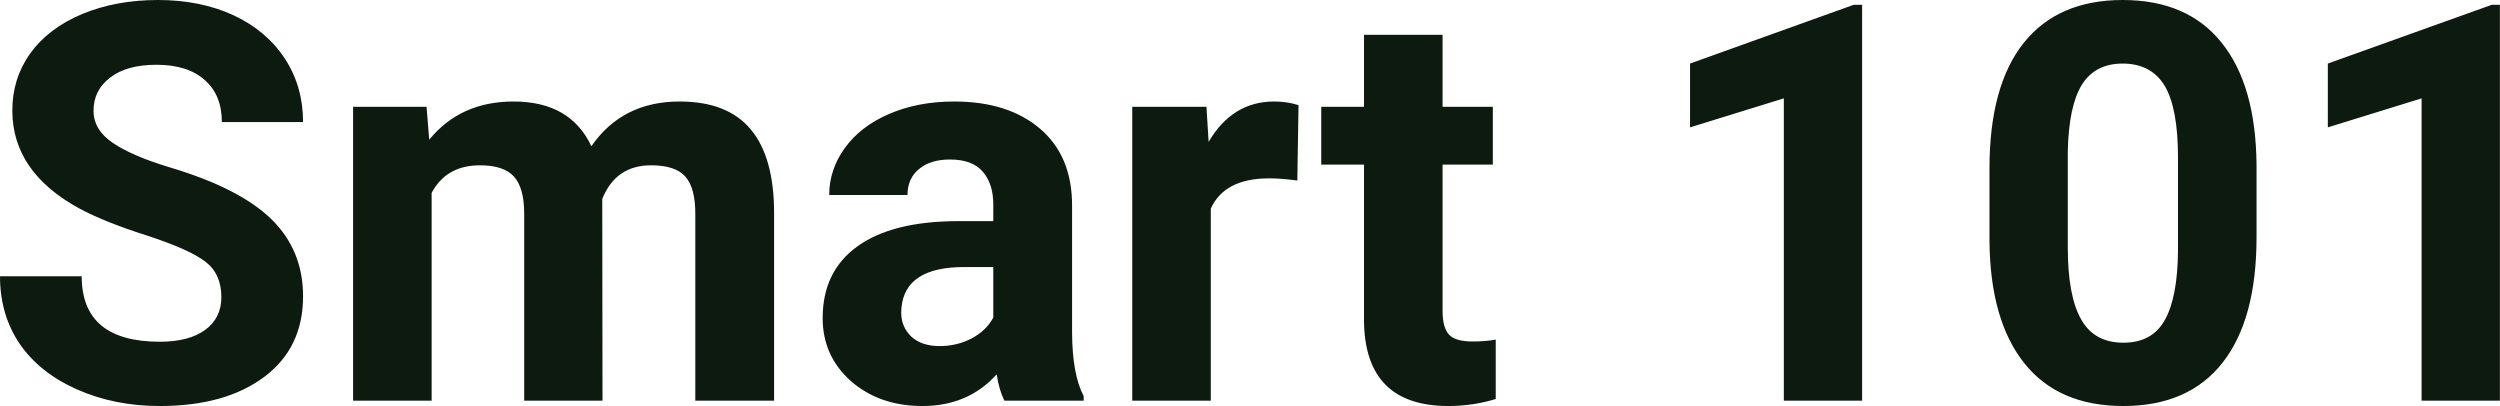 <?xml version="1.0" encoding="UTF-8" standalone="yes"?>
<svg xmlns="http://www.w3.org/2000/svg" width="100%" height="100%" viewBox="0 0 103.444 16.801" fill="#0D1A10">
  <path d="M9.16 12.29L9.16 12.29Q9.16 11.33 8.49 10.82Q7.82 10.31 6.06 9.74Q4.31 9.18 3.29 8.63L3.29 8.63Q0.51 7.12 0.51 4.57L0.51 4.57Q0.51 3.25 1.25 2.21Q2.00 1.17 3.40 0.58Q4.80 0 6.54 0L6.54 0Q8.29 0 9.66 0.63Q11.03 1.27 11.79 2.43Q12.54 3.58 12.54 5.05L12.54 5.05L9.18 5.05Q9.18 3.93 8.47 3.31Q7.76 2.68 6.48 2.68L6.48 2.68Q5.24 2.68 4.56 3.21Q3.87 3.73 3.87 4.58L3.87 4.58Q3.87 5.38 4.68 5.92Q5.48 6.46 7.04 6.93L7.04 6.93Q9.92 7.79 11.23 9.07Q12.54 10.35 12.54 12.26L12.54 12.26Q12.54 14.39 10.94 15.59Q9.33 16.80 6.61 16.80L6.61 16.80Q4.73 16.80 3.18 16.11Q1.63 15.42 0.81 14.22Q0 13.02 0 11.43L0 11.43L3.38 11.43Q3.38 14.14 6.61 14.14L6.61 14.14Q7.82 14.14 8.49 13.65Q9.16 13.16 9.16 12.29ZM14.61 4.42L17.65 4.42L17.76 5.78Q19.05 4.20 21.25 4.20L21.25 4.20Q23.60 4.20 24.47 6.05L24.47 6.05Q25.75 4.20 28.12 4.20L28.12 4.20Q30.10 4.20 31.06 5.35Q32.03 6.50 32.03 8.82L32.03 8.82L32.03 16.58L28.77 16.58L28.77 8.83Q28.77 7.79 28.37 7.32Q27.96 6.84 26.94 6.84L26.94 6.84Q25.48 6.84 24.92 8.23L24.92 8.23L24.93 16.58L21.69 16.58L21.69 8.84Q21.69 7.78 21.27 7.31Q20.85 6.84 19.86 6.84L19.86 6.84Q18.47 6.84 17.86 7.98L17.86 7.98L17.86 16.58L14.61 16.58L14.61 4.42ZM44.84 16.58L41.56 16.58Q41.34 16.14 41.24 15.49L41.24 15.49Q40.06 16.80 38.17 16.80L38.17 16.80Q36.39 16.80 35.21 15.77Q34.04 14.73 34.04 13.16L34.04 13.16Q34.04 11.23 35.47 10.20Q36.90 9.16 39.61 9.15L39.61 9.15L41.10 9.15L41.10 8.46Q41.10 7.61 40.67 7.11Q40.24 6.60 39.31 6.60L39.31 6.60Q38.49 6.60 38.02 7.00Q37.55 7.39 37.55 8.07L37.55 8.07L34.31 8.07Q34.31 7.02 34.96 6.12Q35.61 5.22 36.80 4.71Q37.99 4.20 39.48 4.20L39.48 4.20Q41.72 4.20 43.04 5.33Q44.36 6.46 44.36 8.50L44.36 8.50L44.36 13.77Q44.37 15.50 44.84 16.39L44.84 16.39L44.84 16.58ZM38.88 14.32L38.88 14.32Q39.60 14.32 40.21 14.00Q40.81 13.68 41.10 13.14L41.10 13.14L41.10 11.05L39.89 11.05Q37.45 11.05 37.30 12.74L37.30 12.74L37.29 12.93Q37.29 13.53 37.71 13.93Q38.14 14.32 38.88 14.32ZM53.73 4.35L53.68 7.47Q53.02 7.38 52.51 7.38L52.51 7.38Q50.67 7.38 50.10 8.63L50.10 8.63L50.10 16.58L46.85 16.58L46.85 4.42L49.92 4.42L50.01 5.87Q50.99 4.20 52.72 4.20L52.72 4.20Q53.25 4.20 53.73 4.35L53.73 4.35ZM56.44 1.44L59.69 1.44L59.69 4.42L61.77 4.42L61.77 6.81L59.69 6.81L59.69 12.87Q59.69 13.54 59.95 13.84Q60.21 14.13 60.94 14.13L60.94 14.13Q61.48 14.13 61.89 14.05L61.89 14.05L61.89 16.51Q60.94 16.80 59.93 16.80L59.93 16.80Q56.51 16.80 56.44 13.35L56.44 13.35L56.44 6.81L54.67 6.81L54.67 4.42L56.44 4.42L56.44 1.44ZM77.05 0.20L77.05 16.58L73.81 16.58L73.81 4.07L69.93 5.27L69.93 2.63L76.70 0.20L77.05 0.20ZM93.37 6.81L93.37 9.82Q93.37 13.21 91.97 15.00Q90.56 16.80 87.86 16.80L87.86 16.80Q85.18 16.80 83.77 15.04Q82.35 13.27 82.32 9.98L82.32 9.98L82.32 6.97Q82.32 3.55 83.74 1.77Q85.16 0 87.83 0Q90.51 0 91.92 1.76Q93.34 3.52 93.37 6.81L93.37 6.81ZM90.12 10.40L90.12 6.51Q90.12 4.48 89.57 3.55Q89.01 2.63 87.83 2.63L87.83 2.63Q86.69 2.63 86.14 3.51Q85.60 4.39 85.56 6.27L85.56 6.27L85.56 10.24Q85.56 12.24 86.11 13.21Q86.65 14.18 87.86 14.18L87.86 14.18Q89.05 14.18 89.57 13.25Q90.10 12.32 90.12 10.40L90.12 10.40ZM103.44 0.20L103.44 16.58L100.20 16.58L100.20 4.07L96.32 5.27L96.32 2.63L103.10 0.20L103.44 0.20Z" preserveAspectRatio="none"/>
</svg>